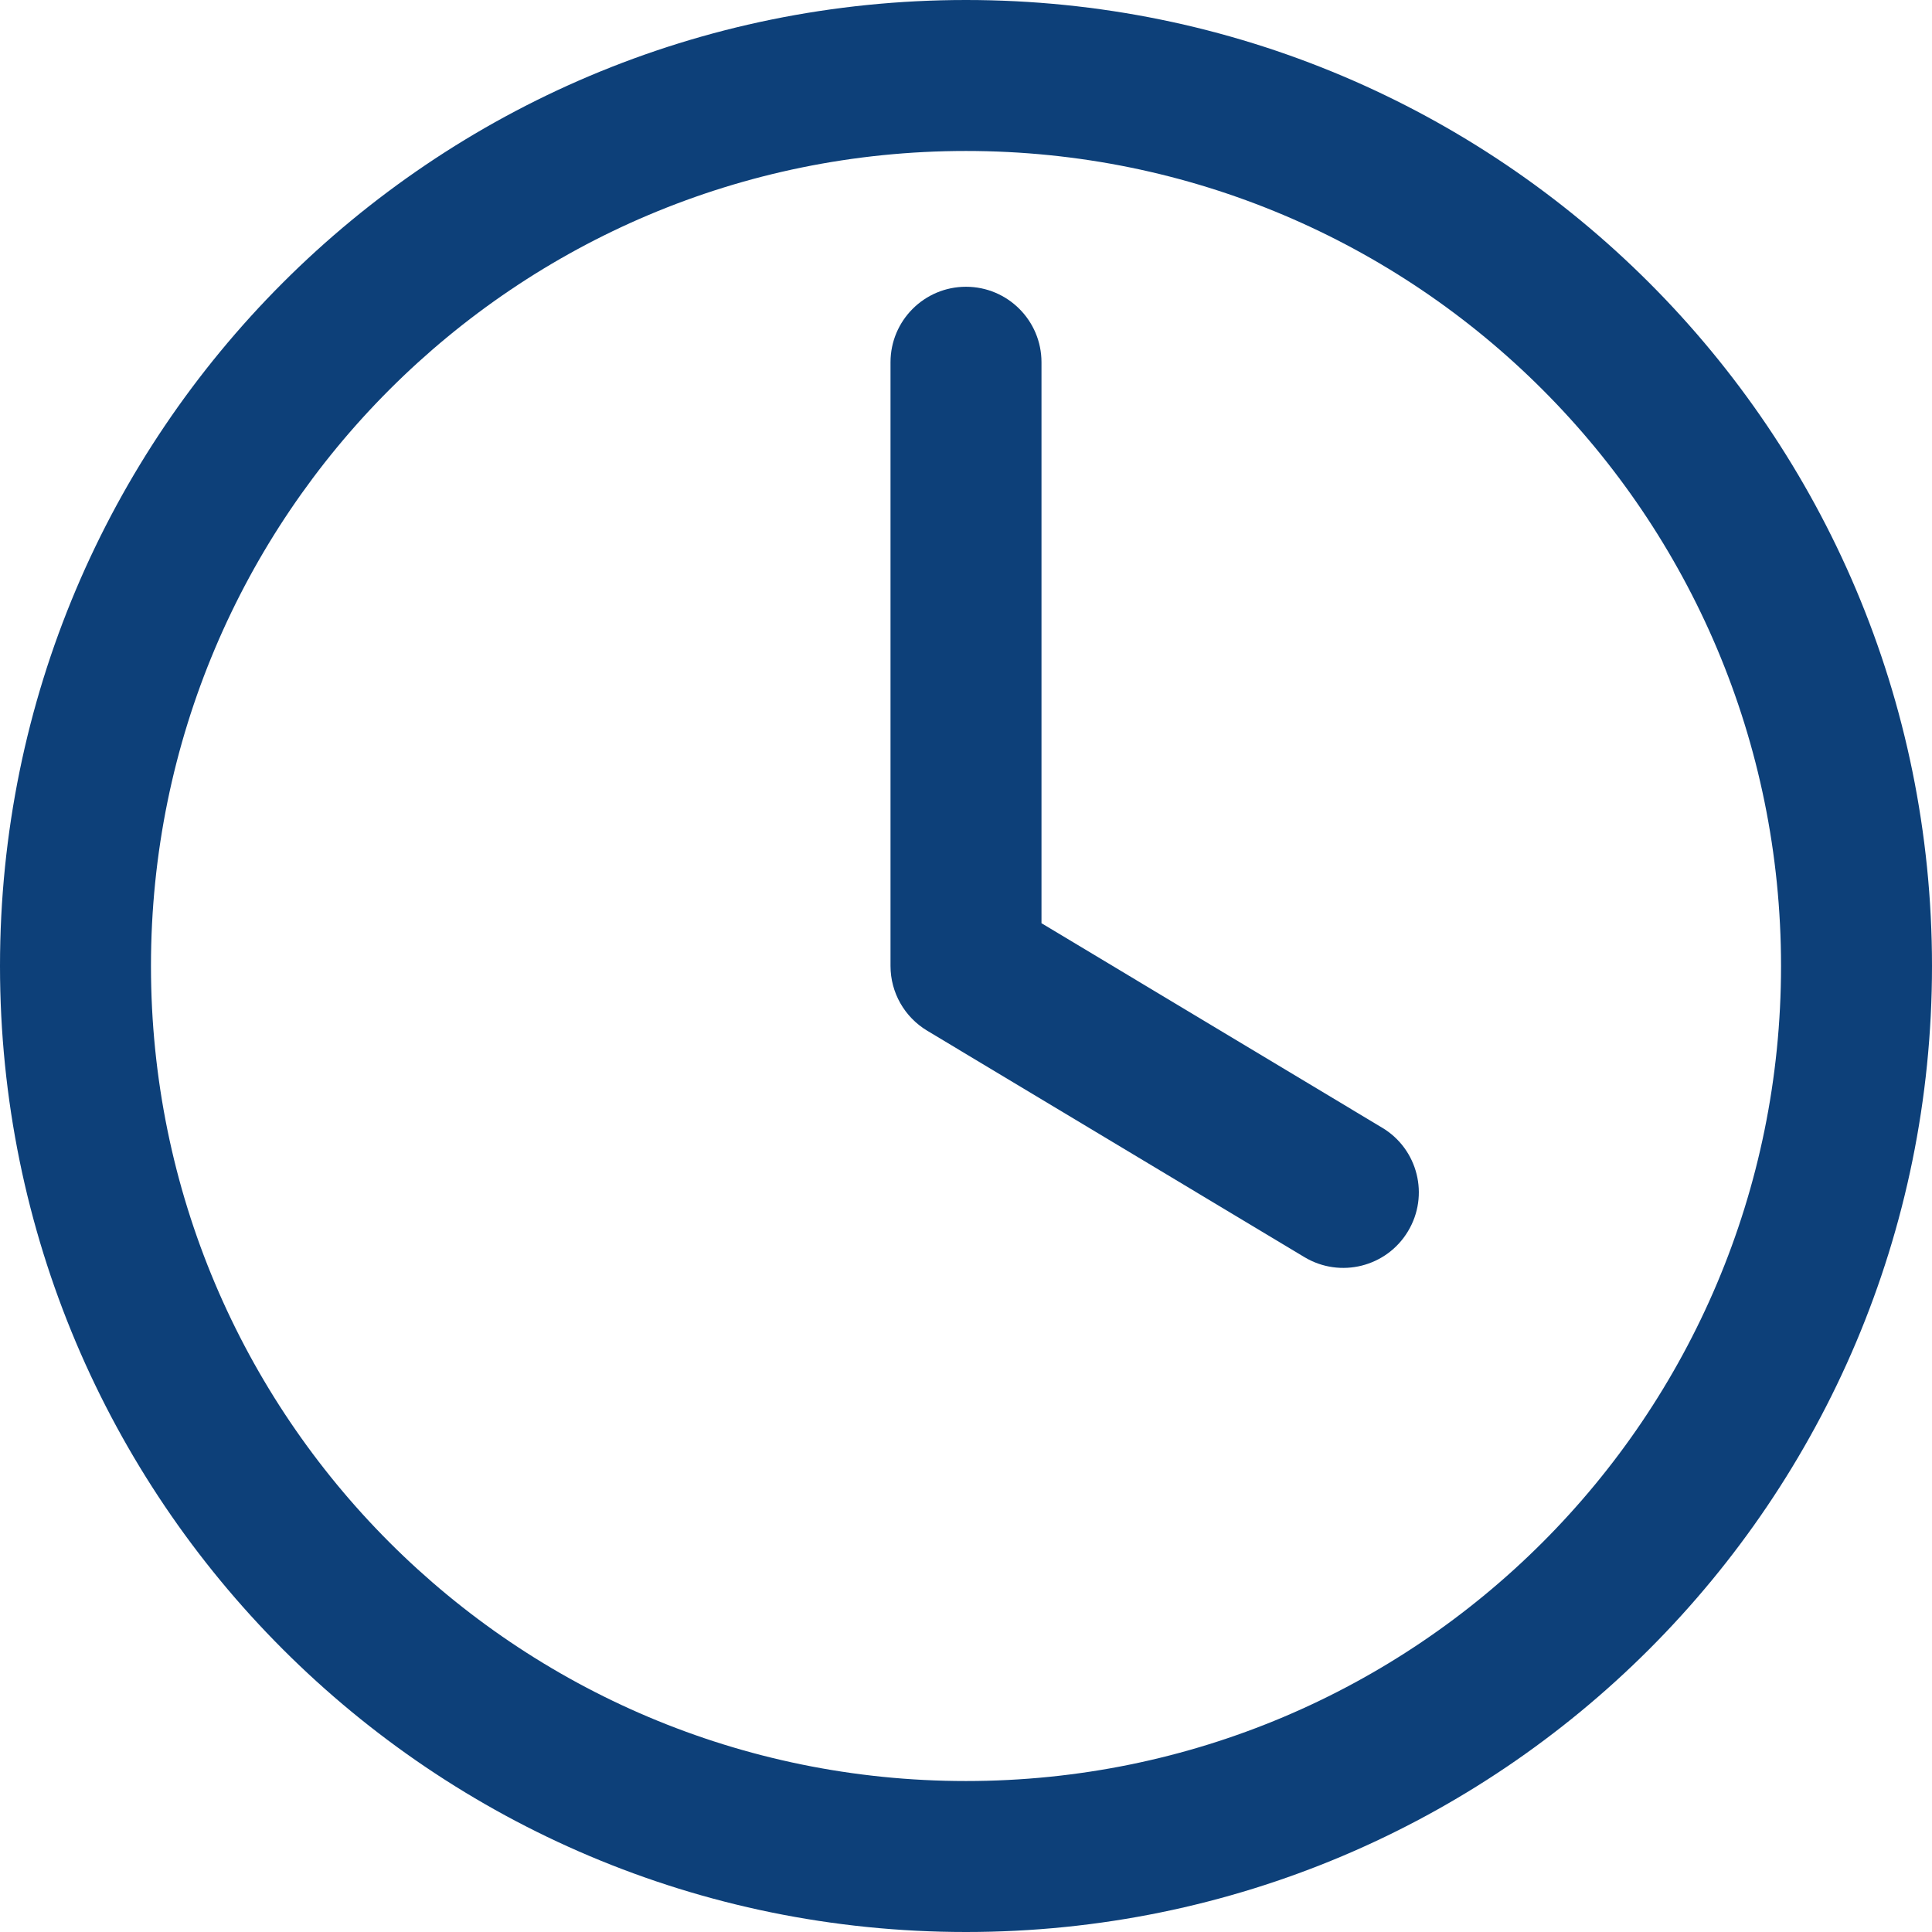<svg width="14" height="14" viewBox="0 0 14 14" fill="none" xmlns="http://www.w3.org/2000/svg">
<path d="M7 0C3.131 0 0 3.131 0 7C0 10.869 3.131 14 7 14C10.869 14 14 10.869 14 7C14 3.131 10.869 0 7 0ZM7 12.906C3.735 12.906 1.094 10.264 1.094 7C1.094 3.735 3.736 1.094 7 1.094C10.265 1.094 12.906 3.736 12.906 7C12.906 10.265 10.264 12.906 7 12.906Z" fill="#0D4079"/>
<path d="M10.016 8.172L7.547 6.69V2.625C7.547 2.323 7.302 2.078 7 2.078C6.698 2.078 6.453 2.323 6.453 2.625V7C6.453 7.192 6.554 7.37 6.719 7.469L9.453 9.11C9.712 9.265 10.048 9.181 10.203 8.922C10.359 8.663 10.275 8.327 10.016 8.172Z" fill="#0D4079"/>
</svg>
